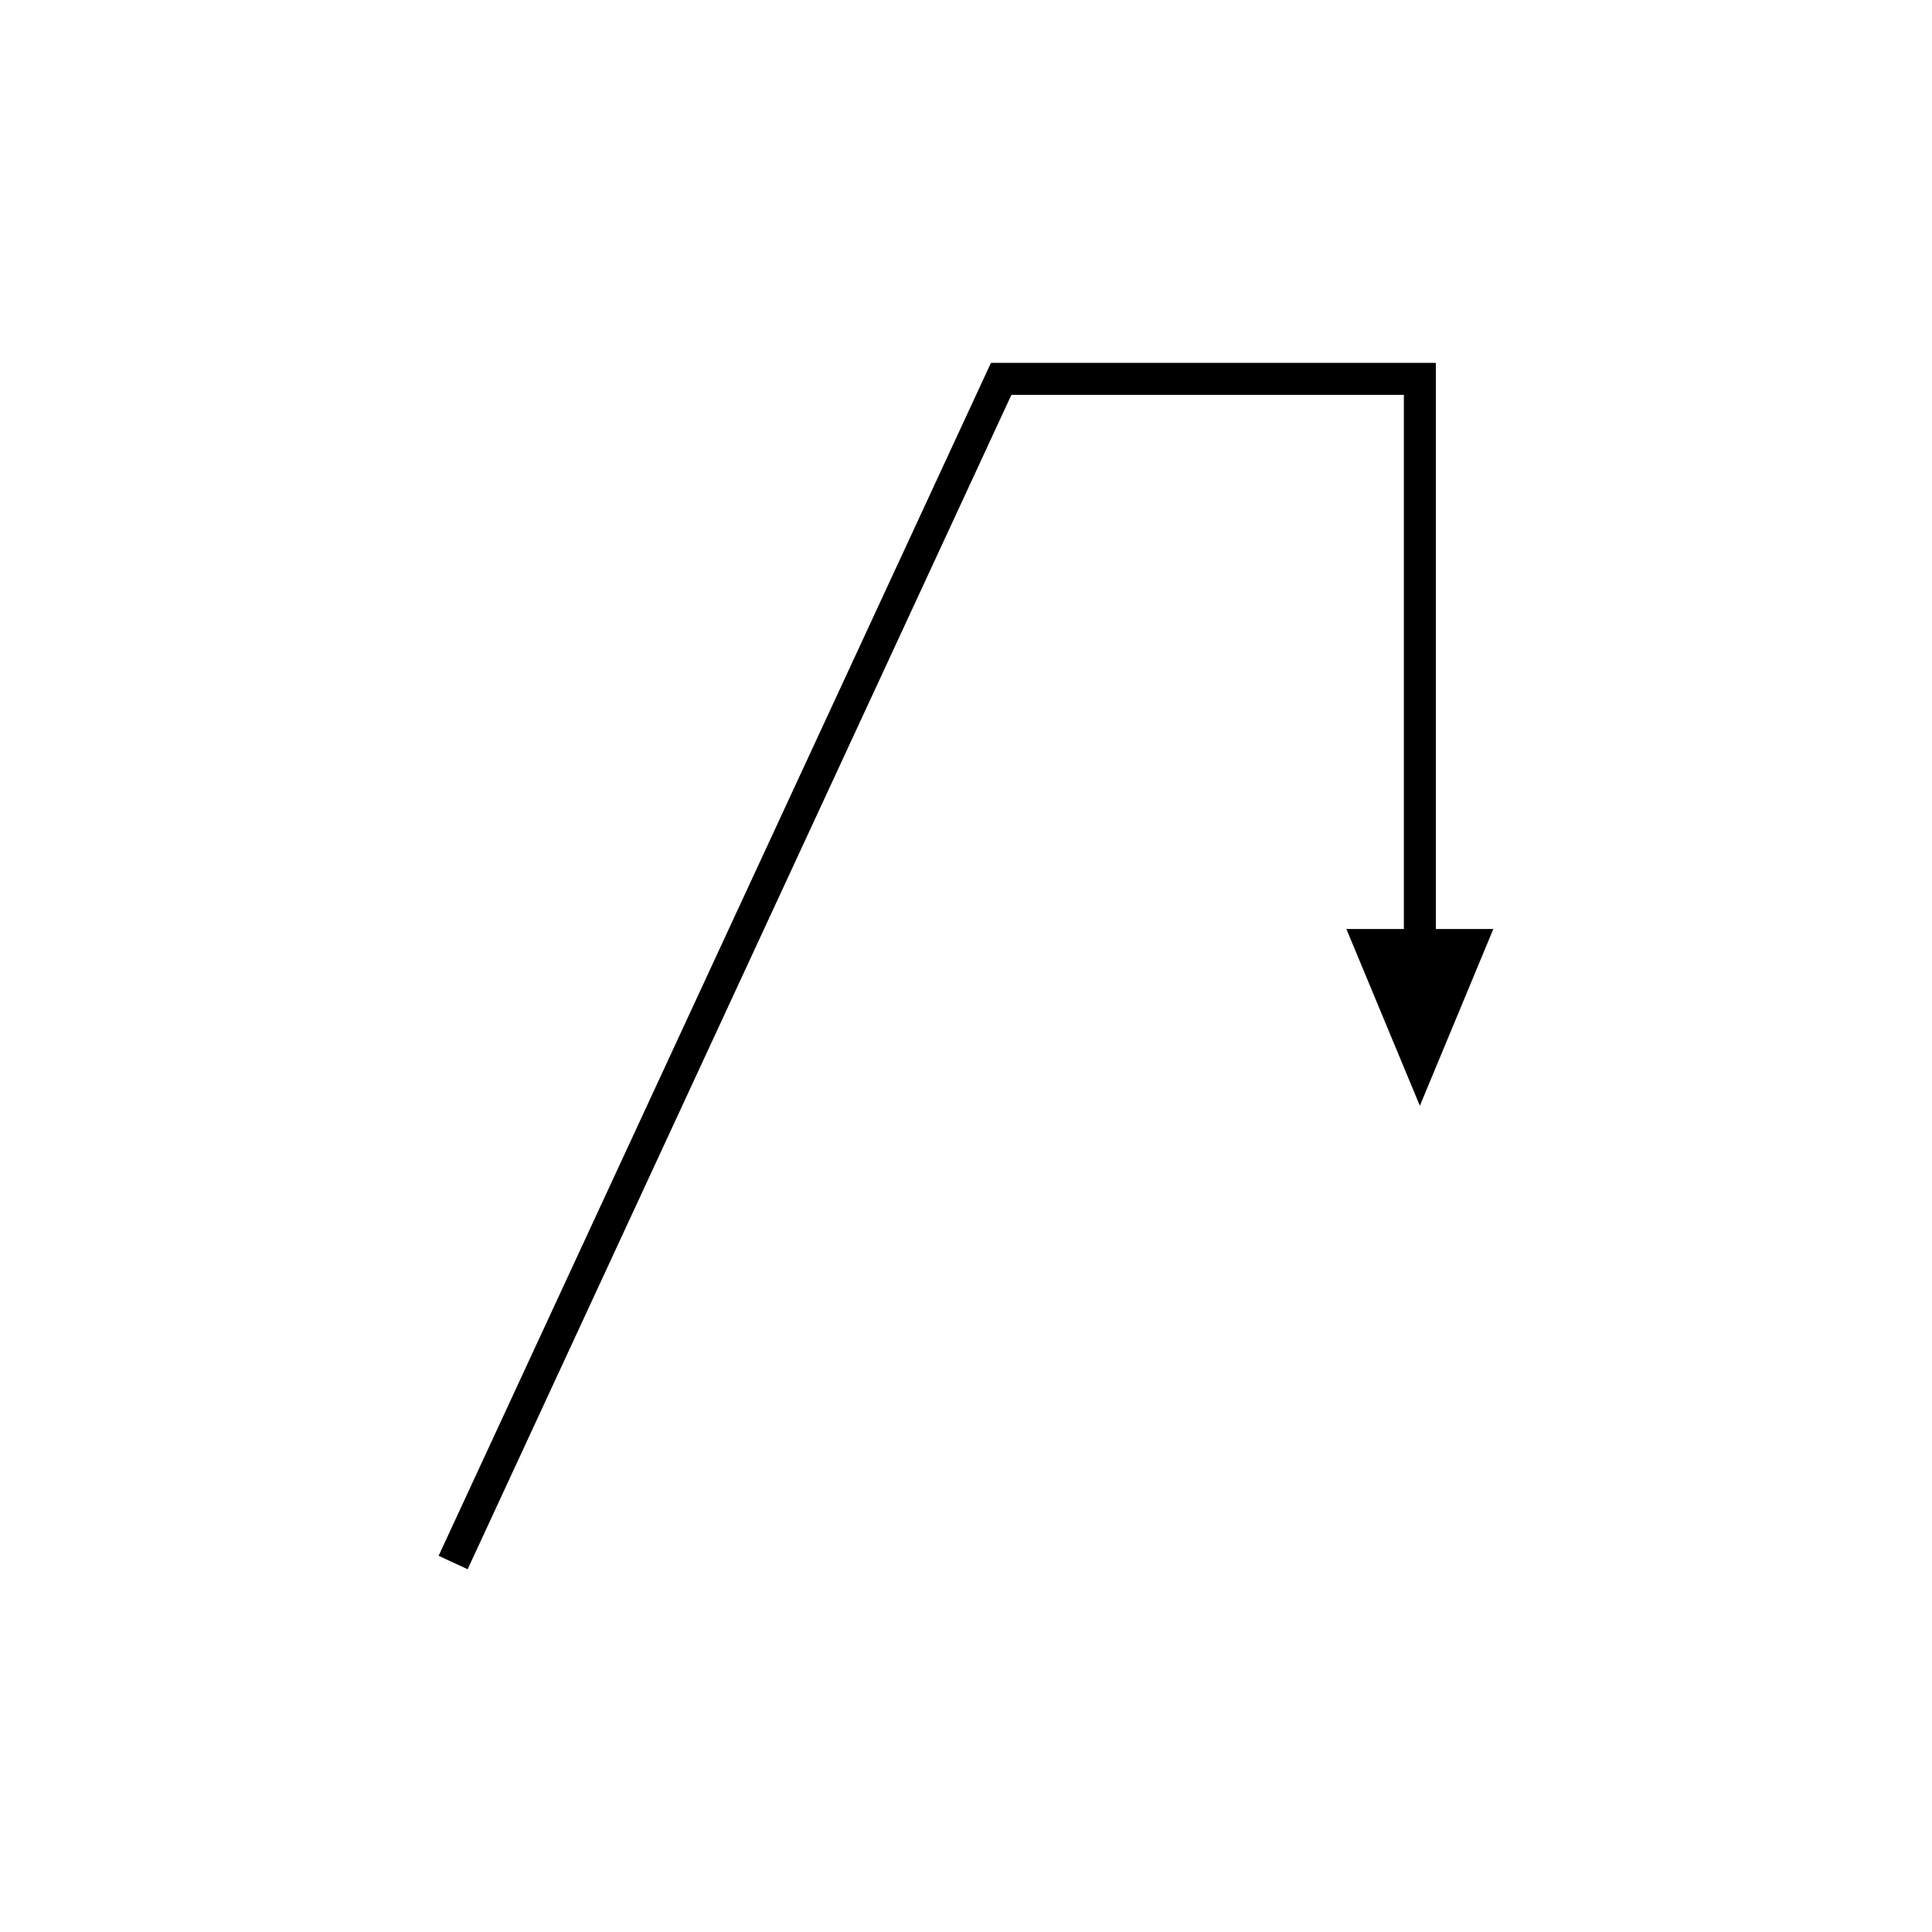 <?xml version="1.0" encoding="UTF-8"?>
<!-- Uploaded to: SVG Repo, www.svgrepo.com, Generator: SVG Repo Mixer Tools -->
<svg fill="#000000" width="800px" height="800px" version="1.1" viewBox="144 144 512 512" xmlns="http://www.w3.org/2000/svg">
 <path d="m516.04 312.48v77.723h-15.23l19.469 46.84 19.469-46.84h-15.23v-149.61c0.172-0.578-0.395-0.414-0.781-0.434h-116.71c-0.383-0.109-0.535 0.152-0.637 0.484l-0.398 0.855-1.586 3.43-3.176 6.859-5.391 11.645-10.43 22.527-41.727 90.113-83.441 180.23 7.691 3.562 83.449-180.23 41.727-90.113 10.43-22.527 5.039-10.887 3.059-6.609c0.238-0.262 0.188-0.973 0.664-0.863h103.24c0.246 0.012 0.613-0.094 0.5 0.277v3.117z"/>
</svg>
